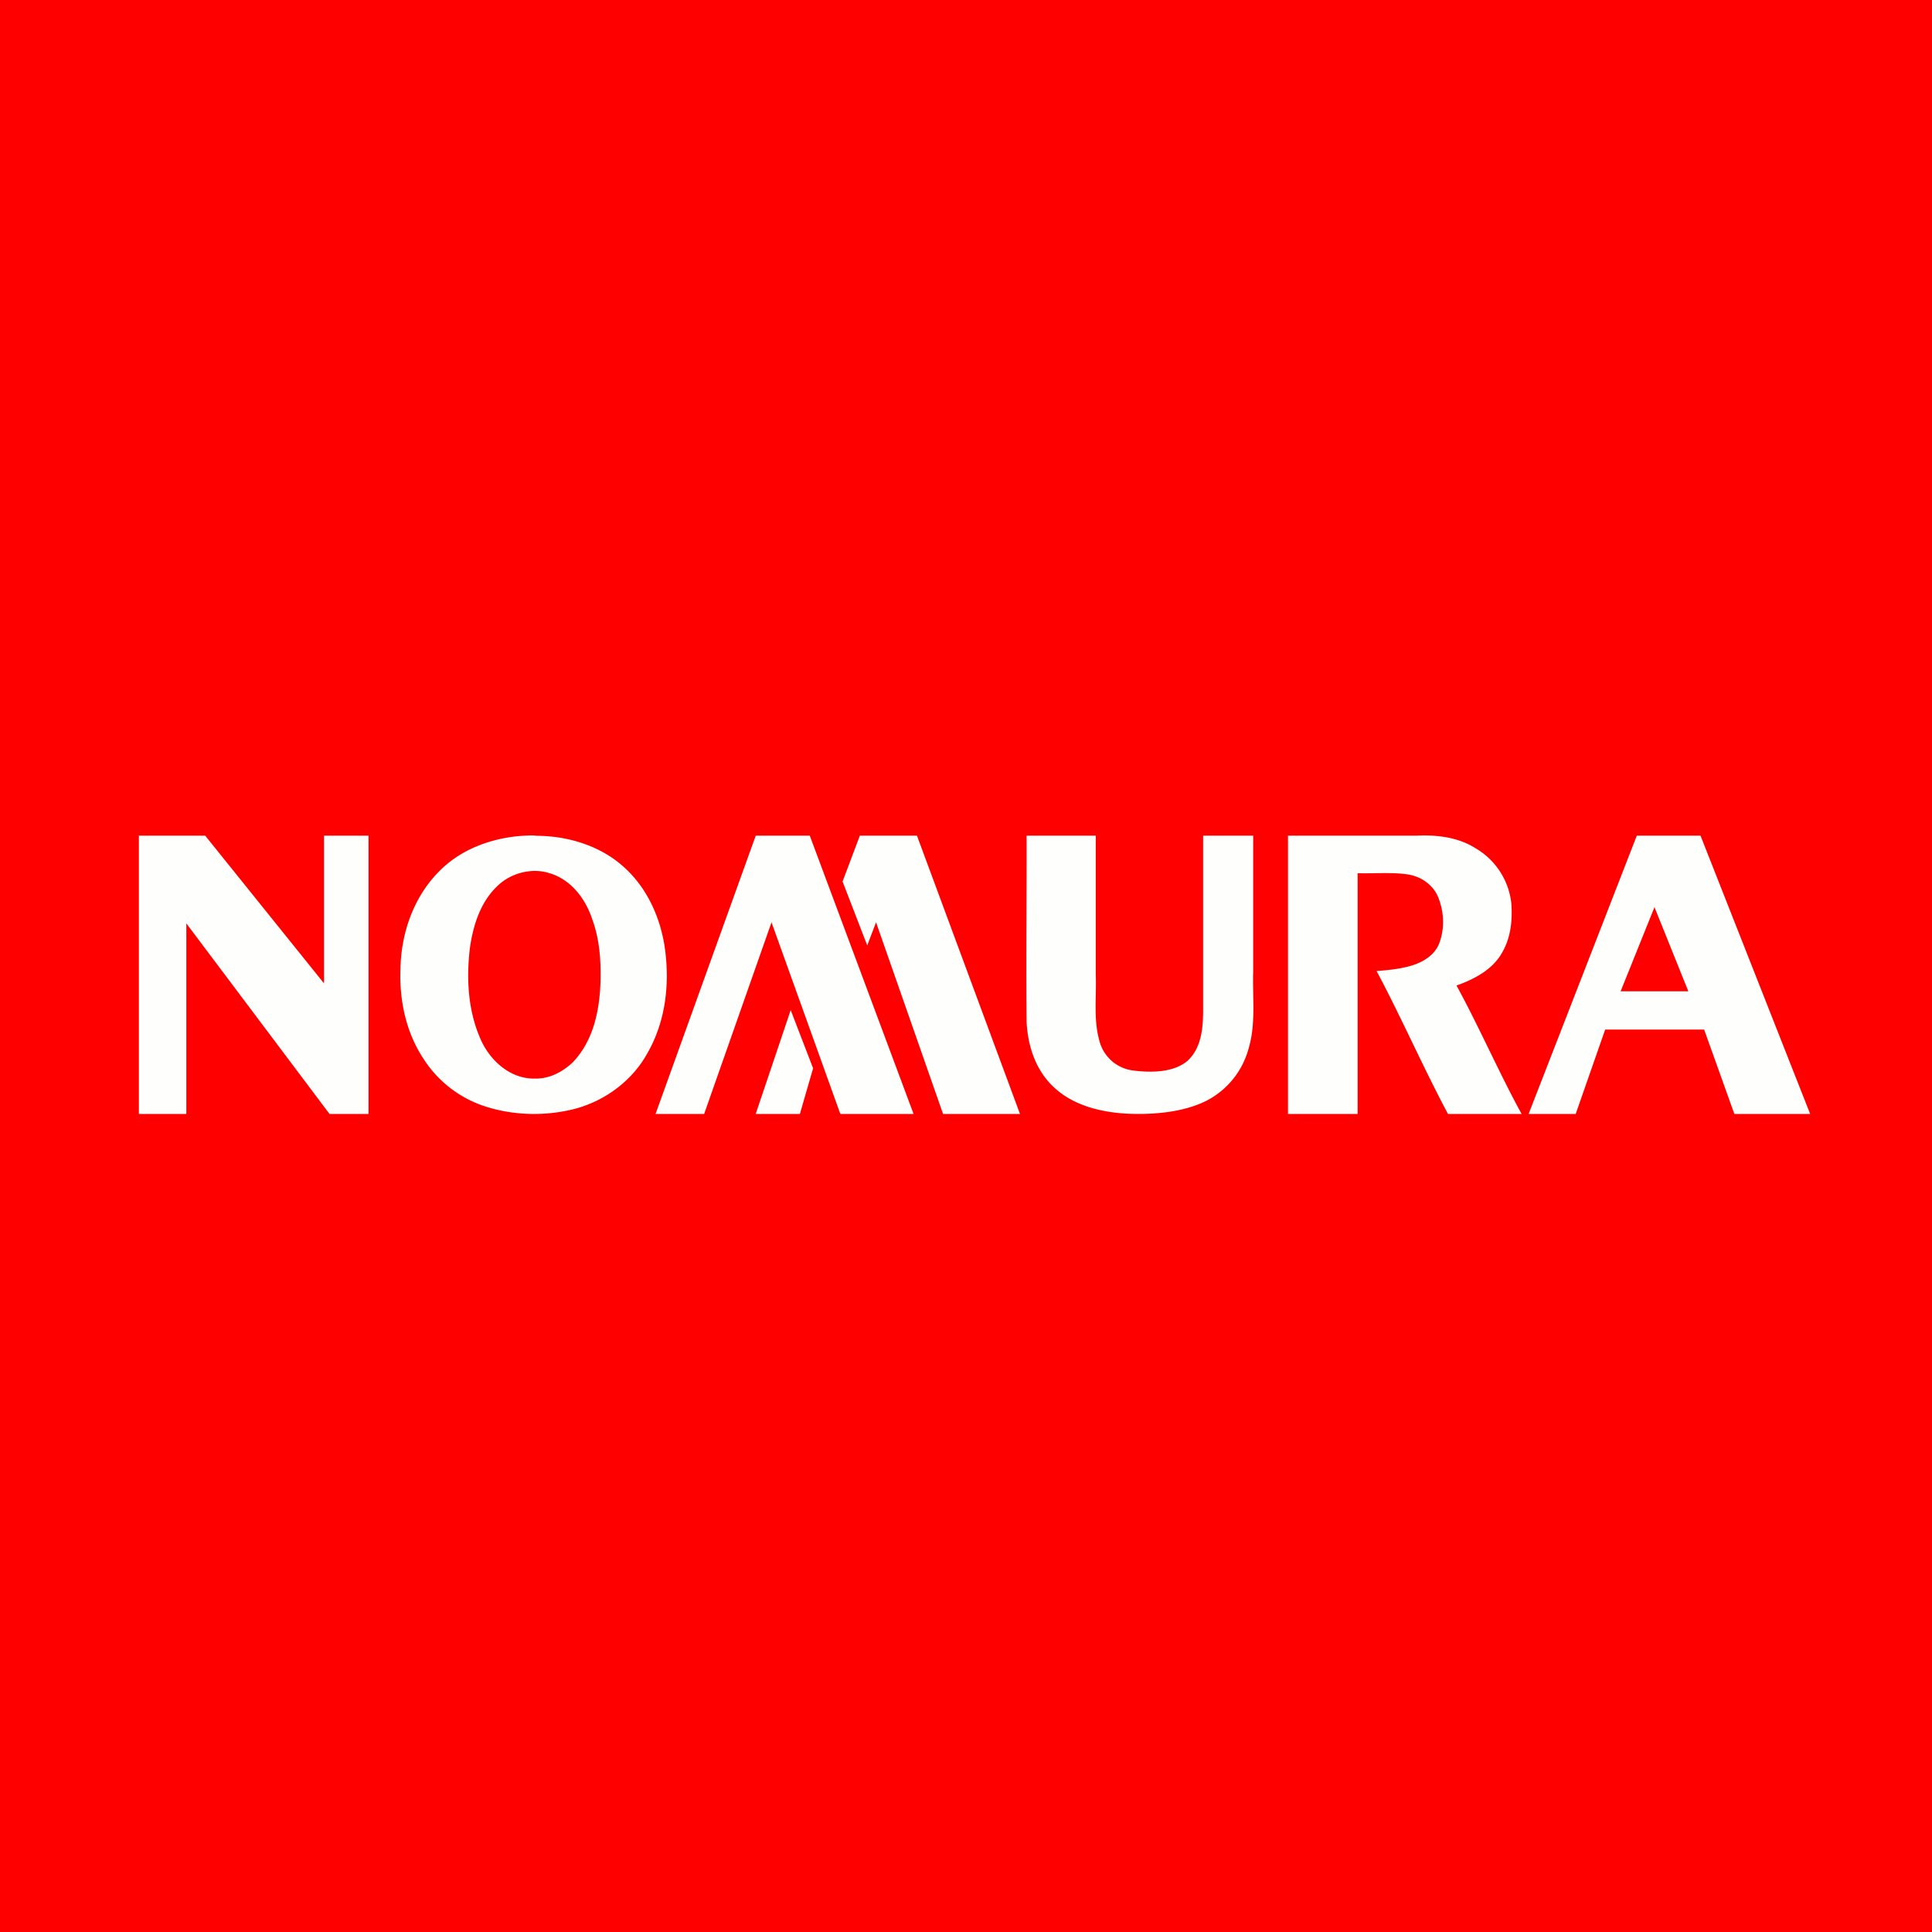 <?xml version="1.0" encoding="UTF-8"?>
<!-- generated by Finnhub -->
<svg viewBox="0 0 55.5 55.5" xmlns="http://www.w3.org/2000/svg">
<path d="M 0,0 H 55.5 V 55.5 H 0 Z" fill="red"/>
<path d="M 3.99,23.99 V 32 H 5.353 V 26.526 L 9.466,32 H 10.586 V 24.005 H 9.308 V 28.249 L 5.894,24.005 H 4 Z M 21.71,24.005 L 18.832,32 H 20.228 L 22.163,26.495 L 24.14,32 H 26.244 L 23.262,24.005 H 21.71 Z M 24.701,24.005 L 24.204,25.323 L 24.913,27.16 L 25.166,26.495 L 27.091,32 H 29.301 L 26.341,24.005 H 24.7 Z M 29.491,24.005 C 29.495,25.789 29.475,27.575 29.491,29.359 C 29.526,30.062 29.761,30.782 30.315,31.269 C 30.881,31.779 31.683,31.963 32.44,31.995 C 33.162,32.021 33.985,31.95 34.636,31.632 A 2.385,2.385 0 0,0 35.863,30.138 C 36.085,29.412 35.975,28.651 36,27.907 V 24.005 H 34.562 V 29.048 C 34.557,29.546 34.512,30.101 34.118,30.47 C 33.714,30.819 33.044,30.817 32.536,30.75 A 1.146,1.146 0 0,1 31.574,29.868 C 31.41,29.26 31.502,28.63 31.478,28.01 V 24.005 H 29.491 Z M 37,24.005 V 32 H 39 V 25.084 C 39.42,25.1 40.062,25.049 40.476,25.126 C 40.878,25.198 41.224,25.472 41.343,25.852 C 41.49,26.256 41.496,26.726 41.333,27.128 C 41.164,27.516 40.743,27.709 40.338,27.792 C 40.08,27.85 39.81,27.873 39.545,27.896 C 40.226,29.166 40.915,30.73 41.596,32 H 43.711 C 43.088,30.871 42.462,29.44 41.84,28.311 C 42.366,28.125 42.894,27.843 43.161,27.346 C 43.403,26.923 43.452,26.419 43.415,25.946 A 2.094,2.094 0 0,0 42.389,24.368 C 41.897,24.055 41.288,23.978 40.709,24.005 H 37 Z M 47.02,24.005 L 43.912,32 H 45.265 L 46.111,29.577 H 48.955 L 49.822,32 H 52 L 48.85,24.005 H 47.02 Z M 47.528,26.06 L 48.5,28.477 H 46.555 L 47.528,26.059 Z M 22.714,29.017 L 21.709,32 H 22.978 L 23.358,30.688 L 22.714,29.017 Z M 15.331,24 C 14.388,23.995 13.421,24.29 12.741,24.91 C 11.907,25.67 11.521,26.772 11.504,27.837 C 11.47,28.745 11.664,29.675 12.191,30.454 A 3.314,3.314 0 0,0 13.967,31.793 C 14.782,32.05 15.688,32.066 16.515,31.853 C 17.411,31.615 18.177,31.021 18.598,30.254 C 19.142,29.308 19.25,28.185 19.084,27.137 C 18.944,26.299 18.564,25.468 17.89,24.879 C 17.233,24.299 16.327,24.015 15.426,24.01 C 15.411,24.01 15.395,24.007 15.379,24.005 L 15.33,24 Z M 15.411,25.02 C 15.531,25.023 15.653,25.043 15.77,25.079 C 16.42,25.266 16.83,25.842 17.017,26.418 C 17.227,26.995 17.267,27.611 17.25,28.216 C 17.221,29.024 17.053,29.888 16.457,30.514 C 16.167,30.789 15.784,30.997 15.357,30.984 C 14.621,30.994 14.042,30.42 13.793,29.824 C 13.441,29.01 13.397,28.111 13.497,27.247 C 13.594,26.556 13.82,25.824 14.406,25.349 A 1.59,1.59 0 0,1 15.41,25.019 Z" fill="rgb(254, 254, 253)"/>
</svg>
